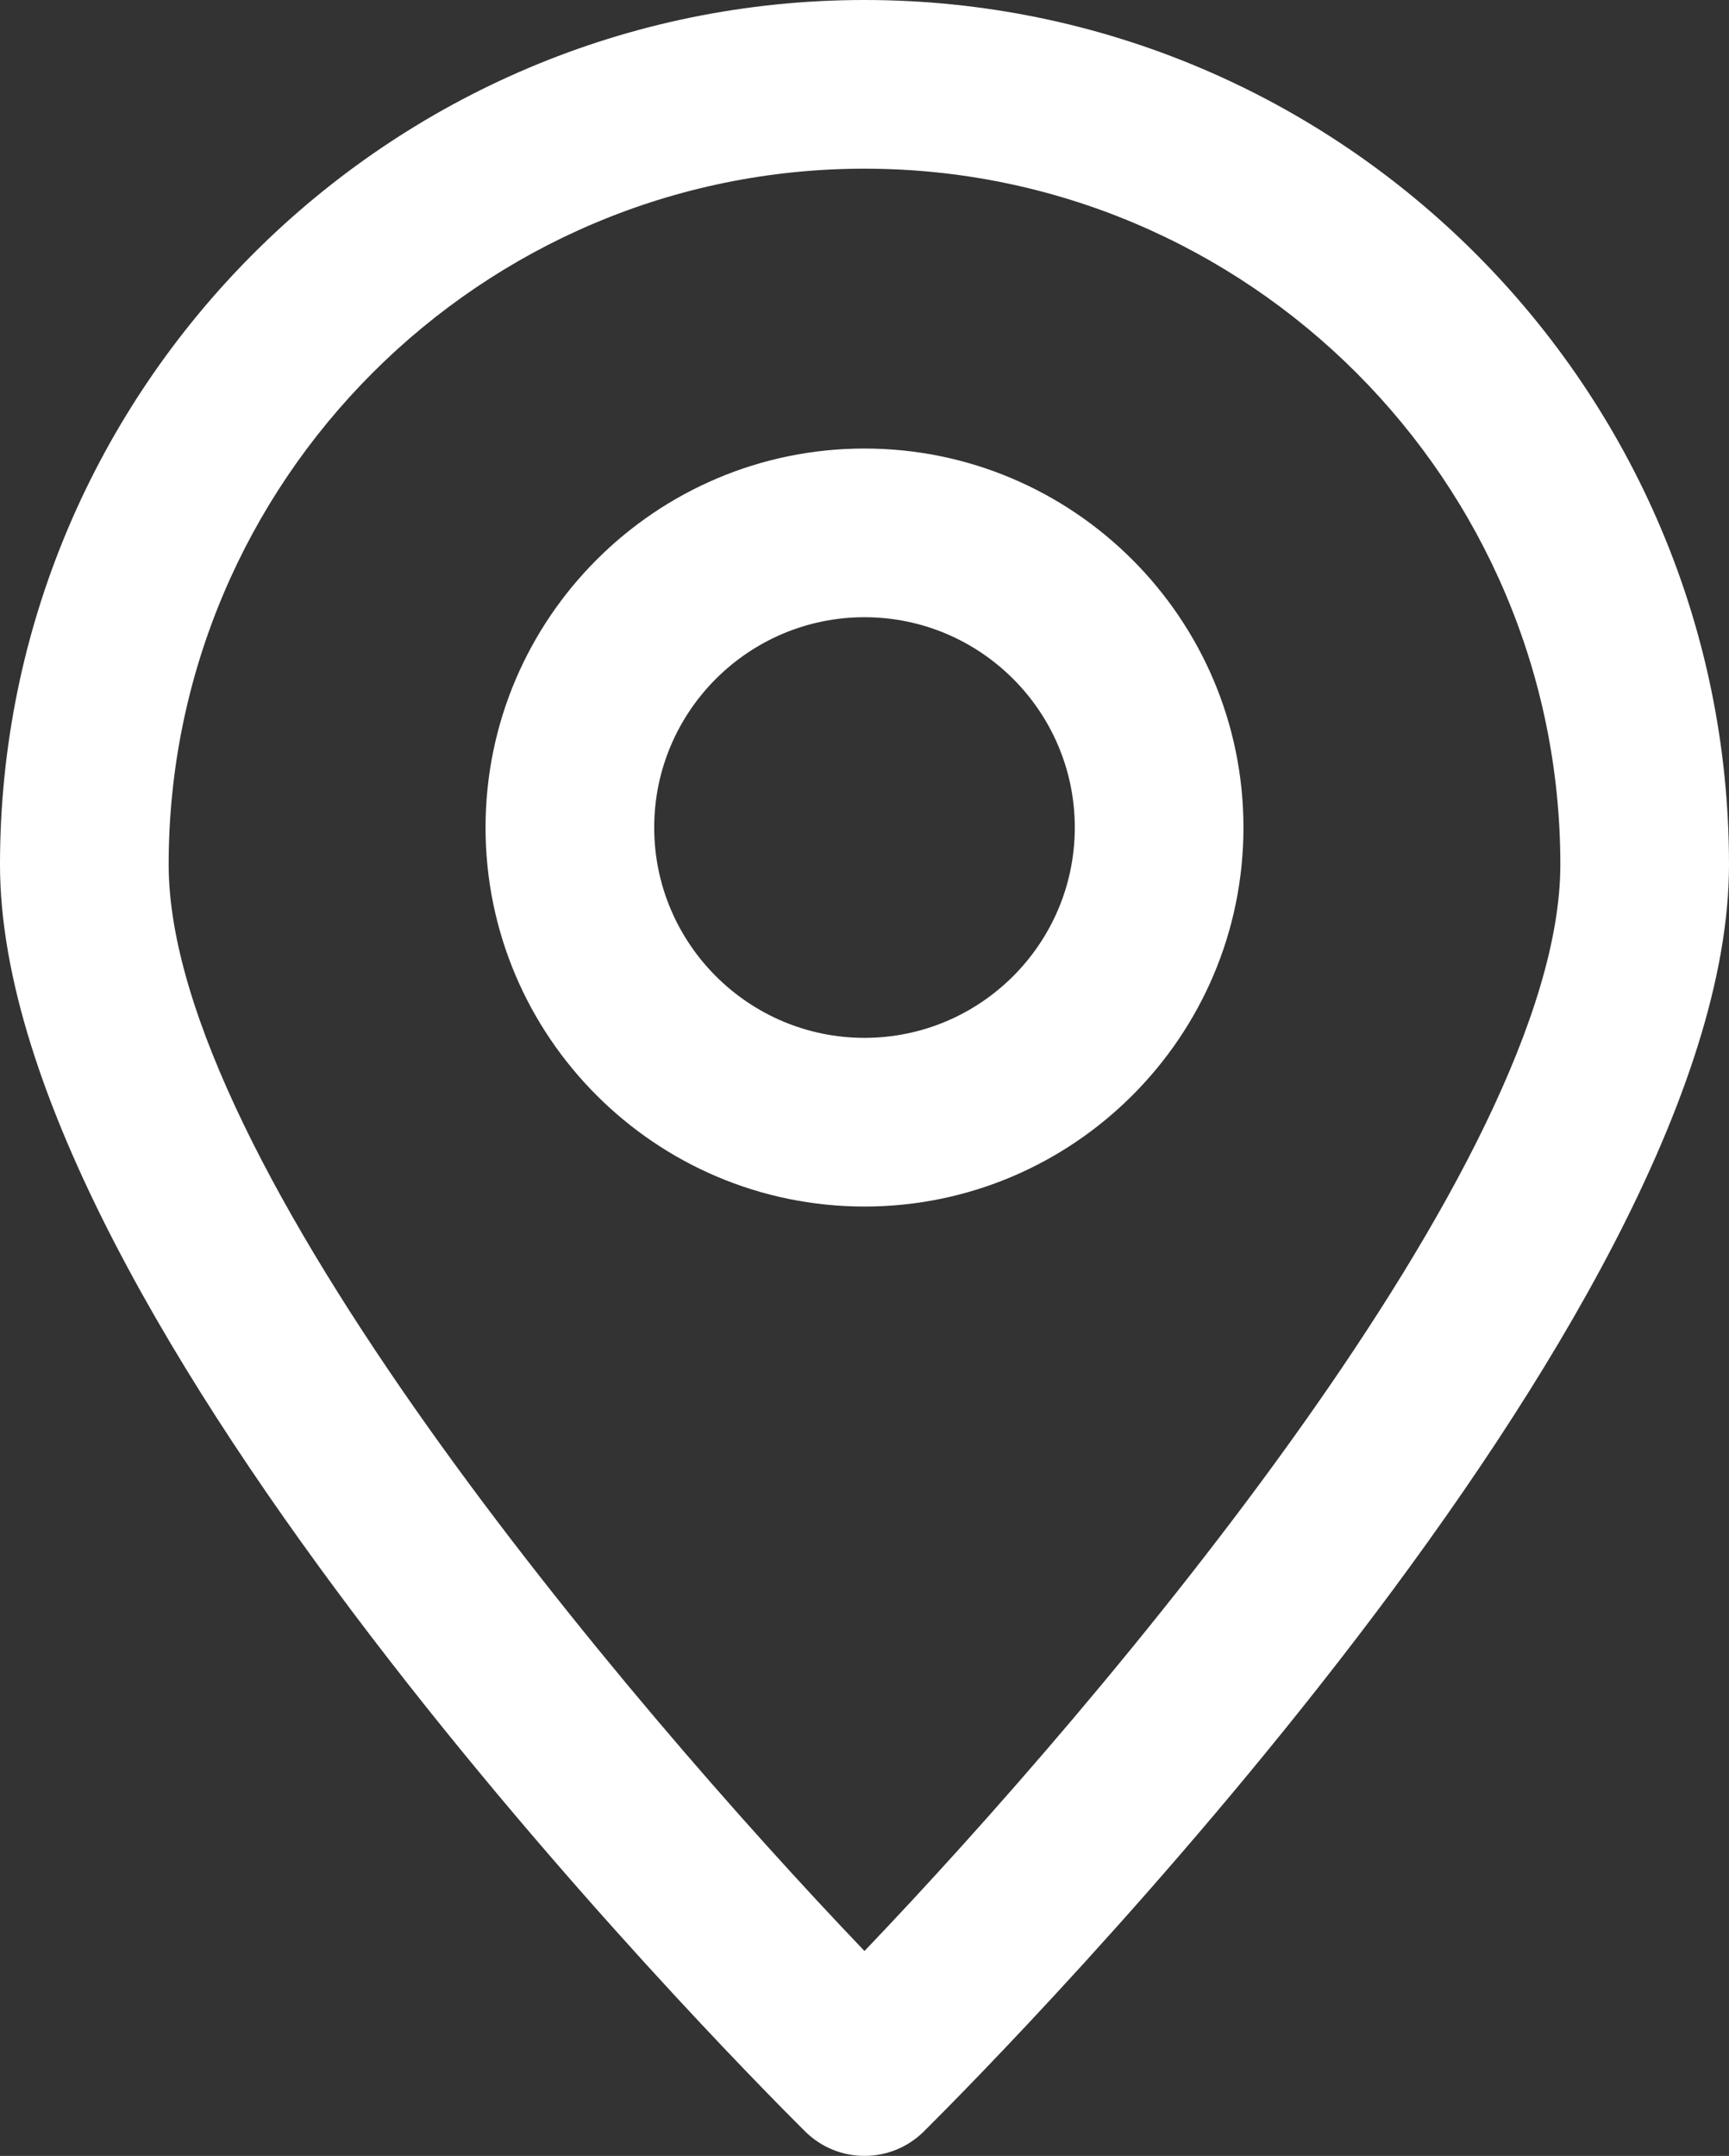 <?xml version="1.0" encoding="UTF-8"?><svg id="_レイヤー_2" xmlns="http://www.w3.org/2000/svg" viewBox="0 0 51.256 63.903"><rect x="0" y="0" width="51.256" height="63.903" fill="#333333" stroke="none"/><defs><style>.cls-1{fill:#fff;stroke-width:0px;}</style></defs><g id="Layer_1"><path class="cls-1" d="M25.628,0C11.497,0,0,11.497,0,25.628c0,13.425,21.422,35.118,23.865,37.547.487.485,1.125.728,1.763.728s1.275-.243,1.763-.728c2.443-2.429,23.865-24.123,23.865-37.547C51.256,11.497,39.759,0,25.628,0ZM25.627,57.829c-7.065-7.386-20.627-23.384-20.627-32.201C5,14.253,14.253,5,25.628,5s20.628,9.253,20.628,20.628c0,8.81-13.564,24.812-20.628,32.201ZM25.628,13.295c-6.194,0-11.234,5.04-11.234,11.234s5.04,11.234,11.234,11.234,11.234-5.04,11.234-11.234-5.04-11.234-11.234-11.234ZM25.628,30.763c-3.438,0-6.234-2.796-6.234-6.234s2.796-6.234,6.234-6.234,6.234,2.796,6.234,6.234-2.796,6.234-6.234,6.234Z"/></g></svg>